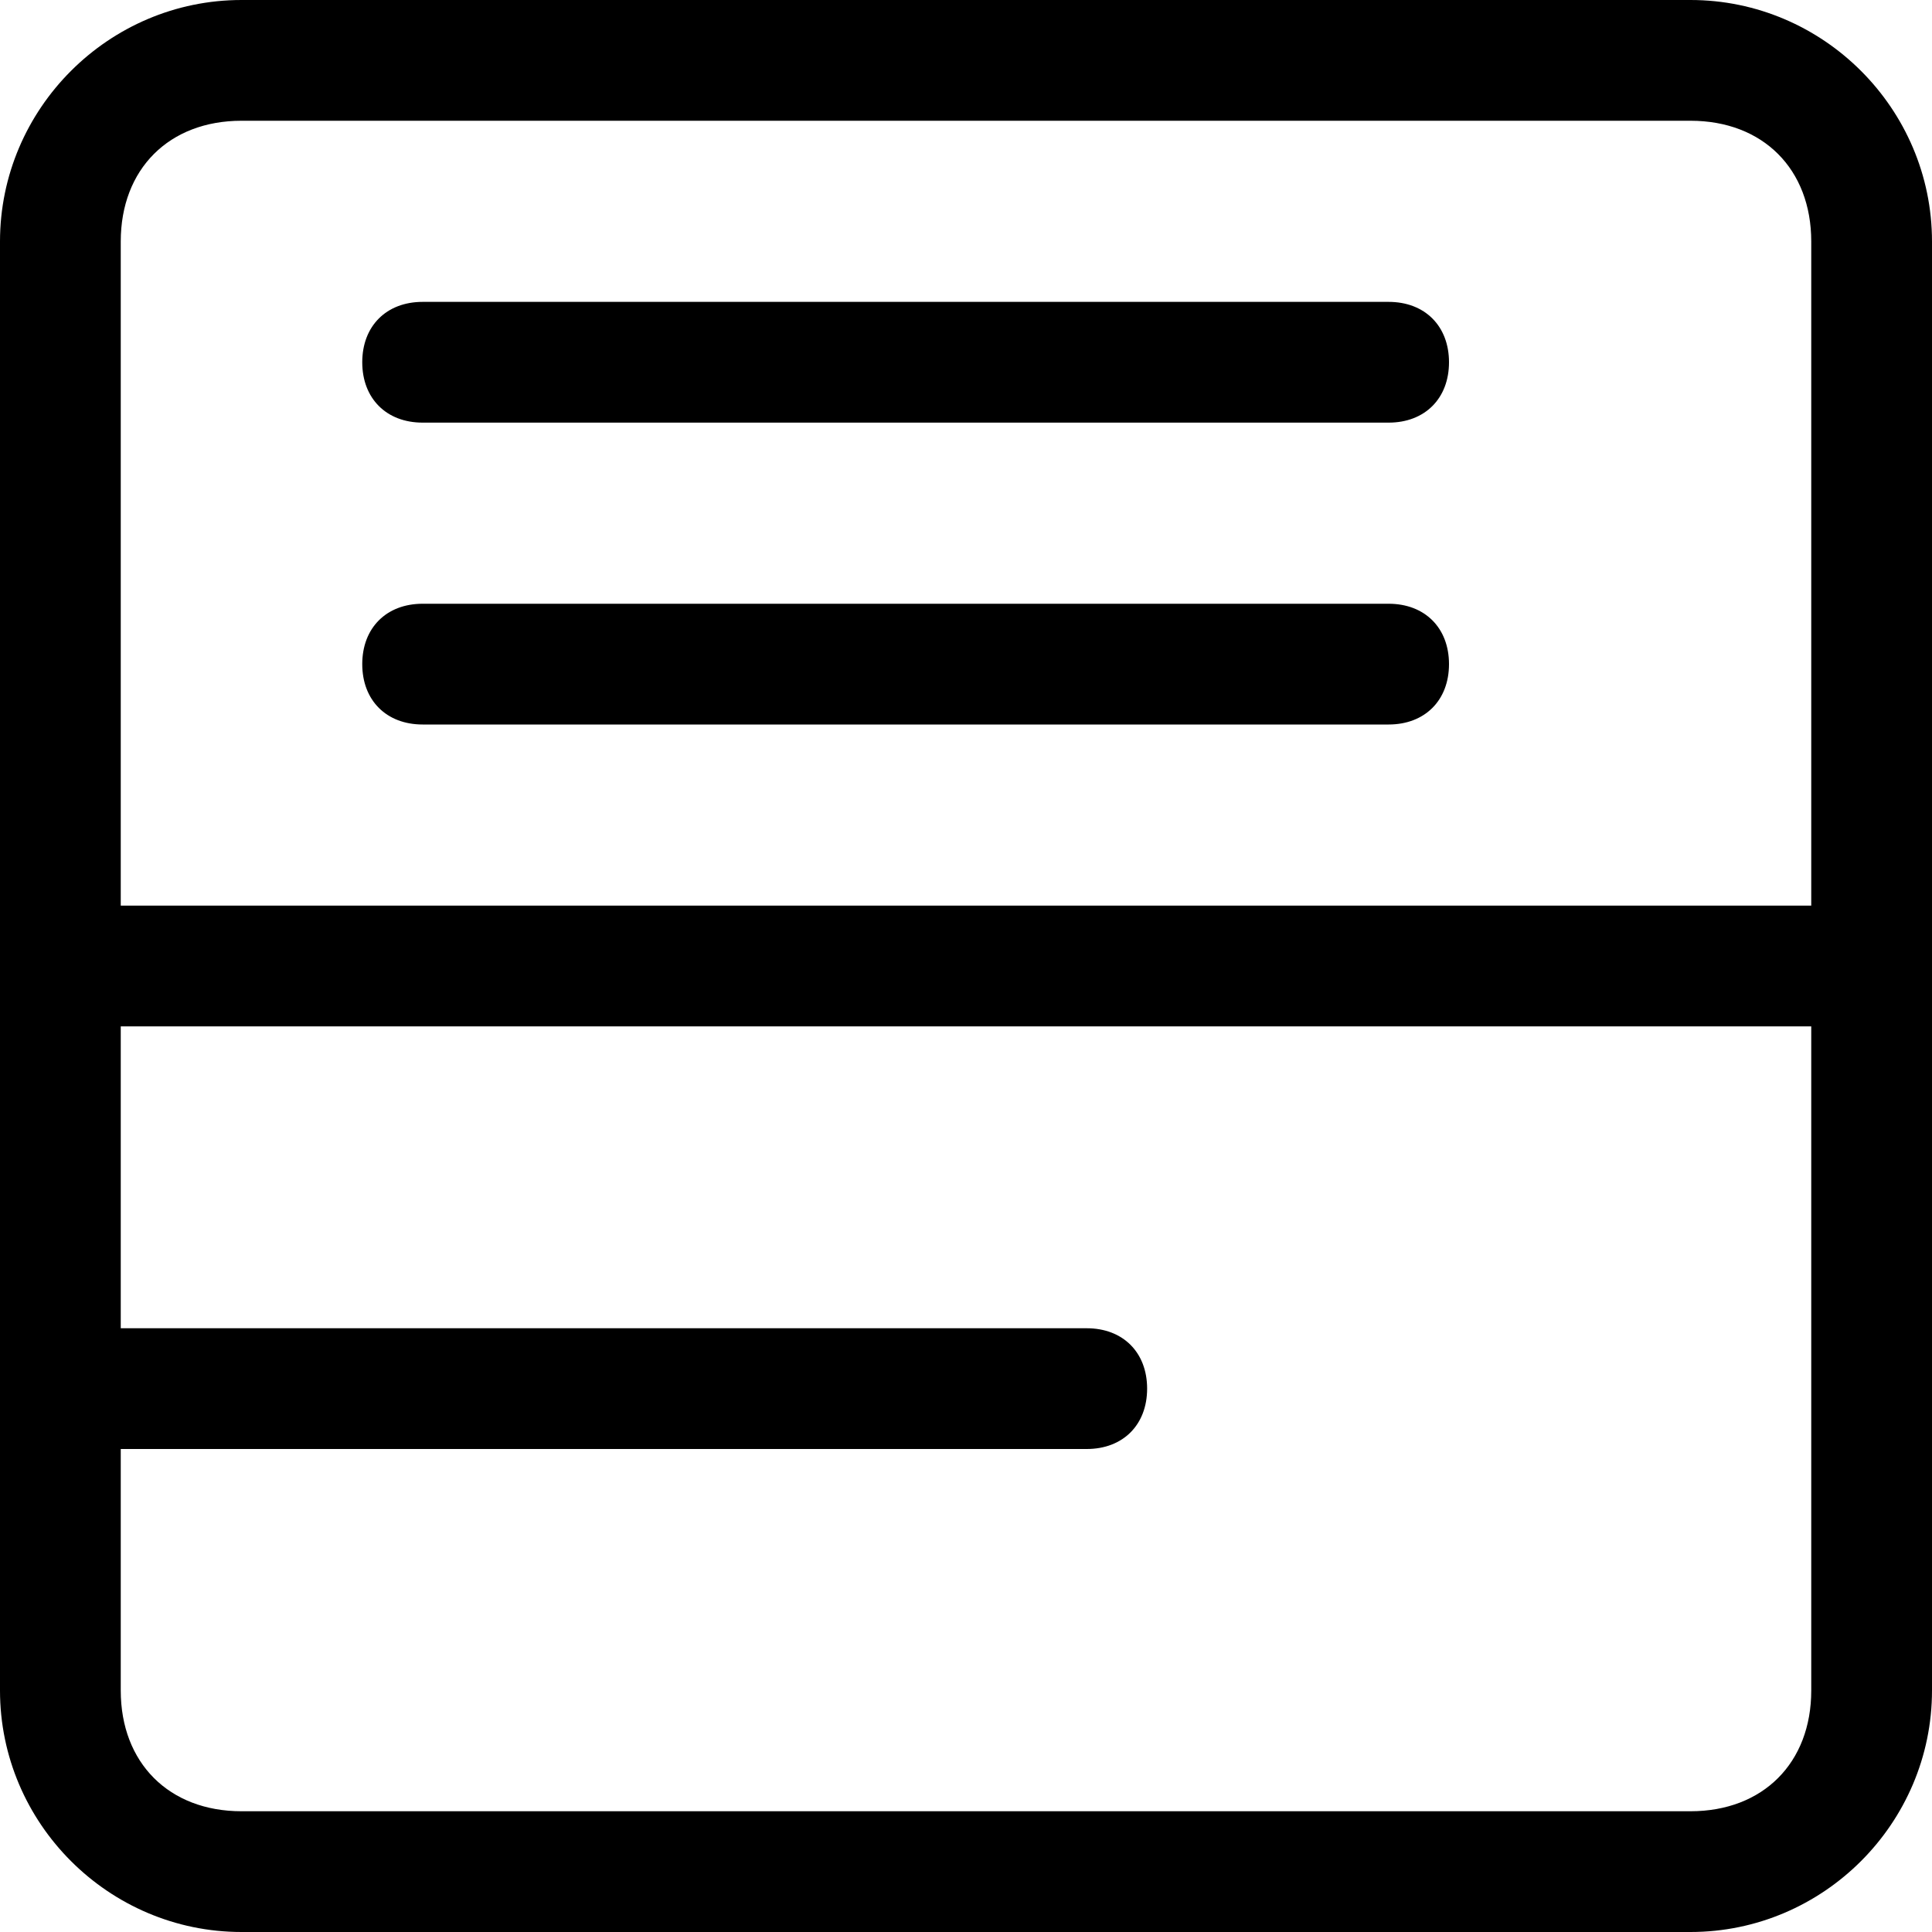 <?xml version="1.0" encoding="UTF-8"?>
<svg xmlns="http://www.w3.org/2000/svg" version="1.1" viewBox="0 0 16 16">
  <!-- Generator: Adobe Illustrator 29.2.1, SVG Export Plug-In . SVG Version: 2.1.0 Build 116)  -->
  <defs>
    <style>
      .st0 {
        display: none;
      }
    </style>
  </defs>
  <g id="_レイヤー_0" data-name="レイヤー_0">
    <path d="M3,3c0-.3.2-.5.5-.5h8c.3,0,.5.2.5.5s-.2.5-.5.5H3.5c-.3,0-.5-.2-.5-.5M3,5.5c0-.3.2-.5.5-.5h8c.3,0,.5.2.5.5s-.2.5-.5.5H3.5c-.3,0-.5-.2-.5-.5"/>
    <path d="M14,0H2C.9,0,0,.9,0,2v12c0,1.1.9,2,2,2h12c1.1,0,2-.9,2-2V2c0-1.1-.9-2-2-2ZM15,14c0,.6-.4,1-1,1H2c-.6,0-1-.4-1-1v-2h8c.3,0,.5-.2.5-.5s-.2-.5-.5-.5h0s0,0,0,0c0,0,0,0,0,0H1v-2.5h14v5.5ZM15,7.5H1V2c0-.6.4-1,1-1h12c.6,0,1,.4,1,1v5.5Z"/>
  </g>
  <g id="_レイヤー_1" data-name="レイヤー_1" class="st0">
    <path d="M2,0C.9,0,0,.9,0,2v12c0,1.1.9,2,2,2h12c1.1,0,2-.9,2-2V2c0-1.1-.9-2-2-2H2ZM14,1c.6,0,1,.4,1,1v5.5H1V2c0-.6.4-1,1-1h12ZM15,8.5v5.5c0,.6-.4,1-1,1h-6v-6.5h7ZM7,8.5v6.5H2c-.6,0-1-.4-1-1v-5.5h6Z"/>
    <path d="M3,3c0-.3.2-.5.5-.5h7c.3,0,.5.2.5.5s-.2.5-.5.5H3.5c-.3,0-.5-.2-.5-.5M3,5.5c0-.3.2-.5.5-.5h7c.3,0,.5.2.5.5s-.2.5-.5.5H3.5c-.3,0-.5-.2-.5-.5"/>
  </g>
  <g id="_レイヤー_2" data-name="レイヤー_2" class="st0">
    <path d="M3,3c0-.3.2-.5.5-.5h4c.3,0,.5.2.5.5s-.2.5-.5.5H3.5c-.3,0-.5-.2-.5-.5M3,5.5c0-.3.2-.5.5-.5h4c.3,0,.5.2.5.5s-.2.5-.5.5H3.5c-.3,0-.5-.2-.5-.5"/>
    <path d="M16,2c0-1.1-.9-2-2-2H2C.9,0,0,.9,0,2v12c0,1.1.9,2,2,2h12c1.1,0,2-.9,2-2V2ZM15,14c0,.6-.4,1-1,1h-3V1h3c.6,0,1,.4,1,1v12ZM10,8.5v6.5H2c-.6,0-1-.4-1-1v-5.5M1,7.5V2c0-.6.4-1,1-1h8v6.5"/>
  </g>
</svg>